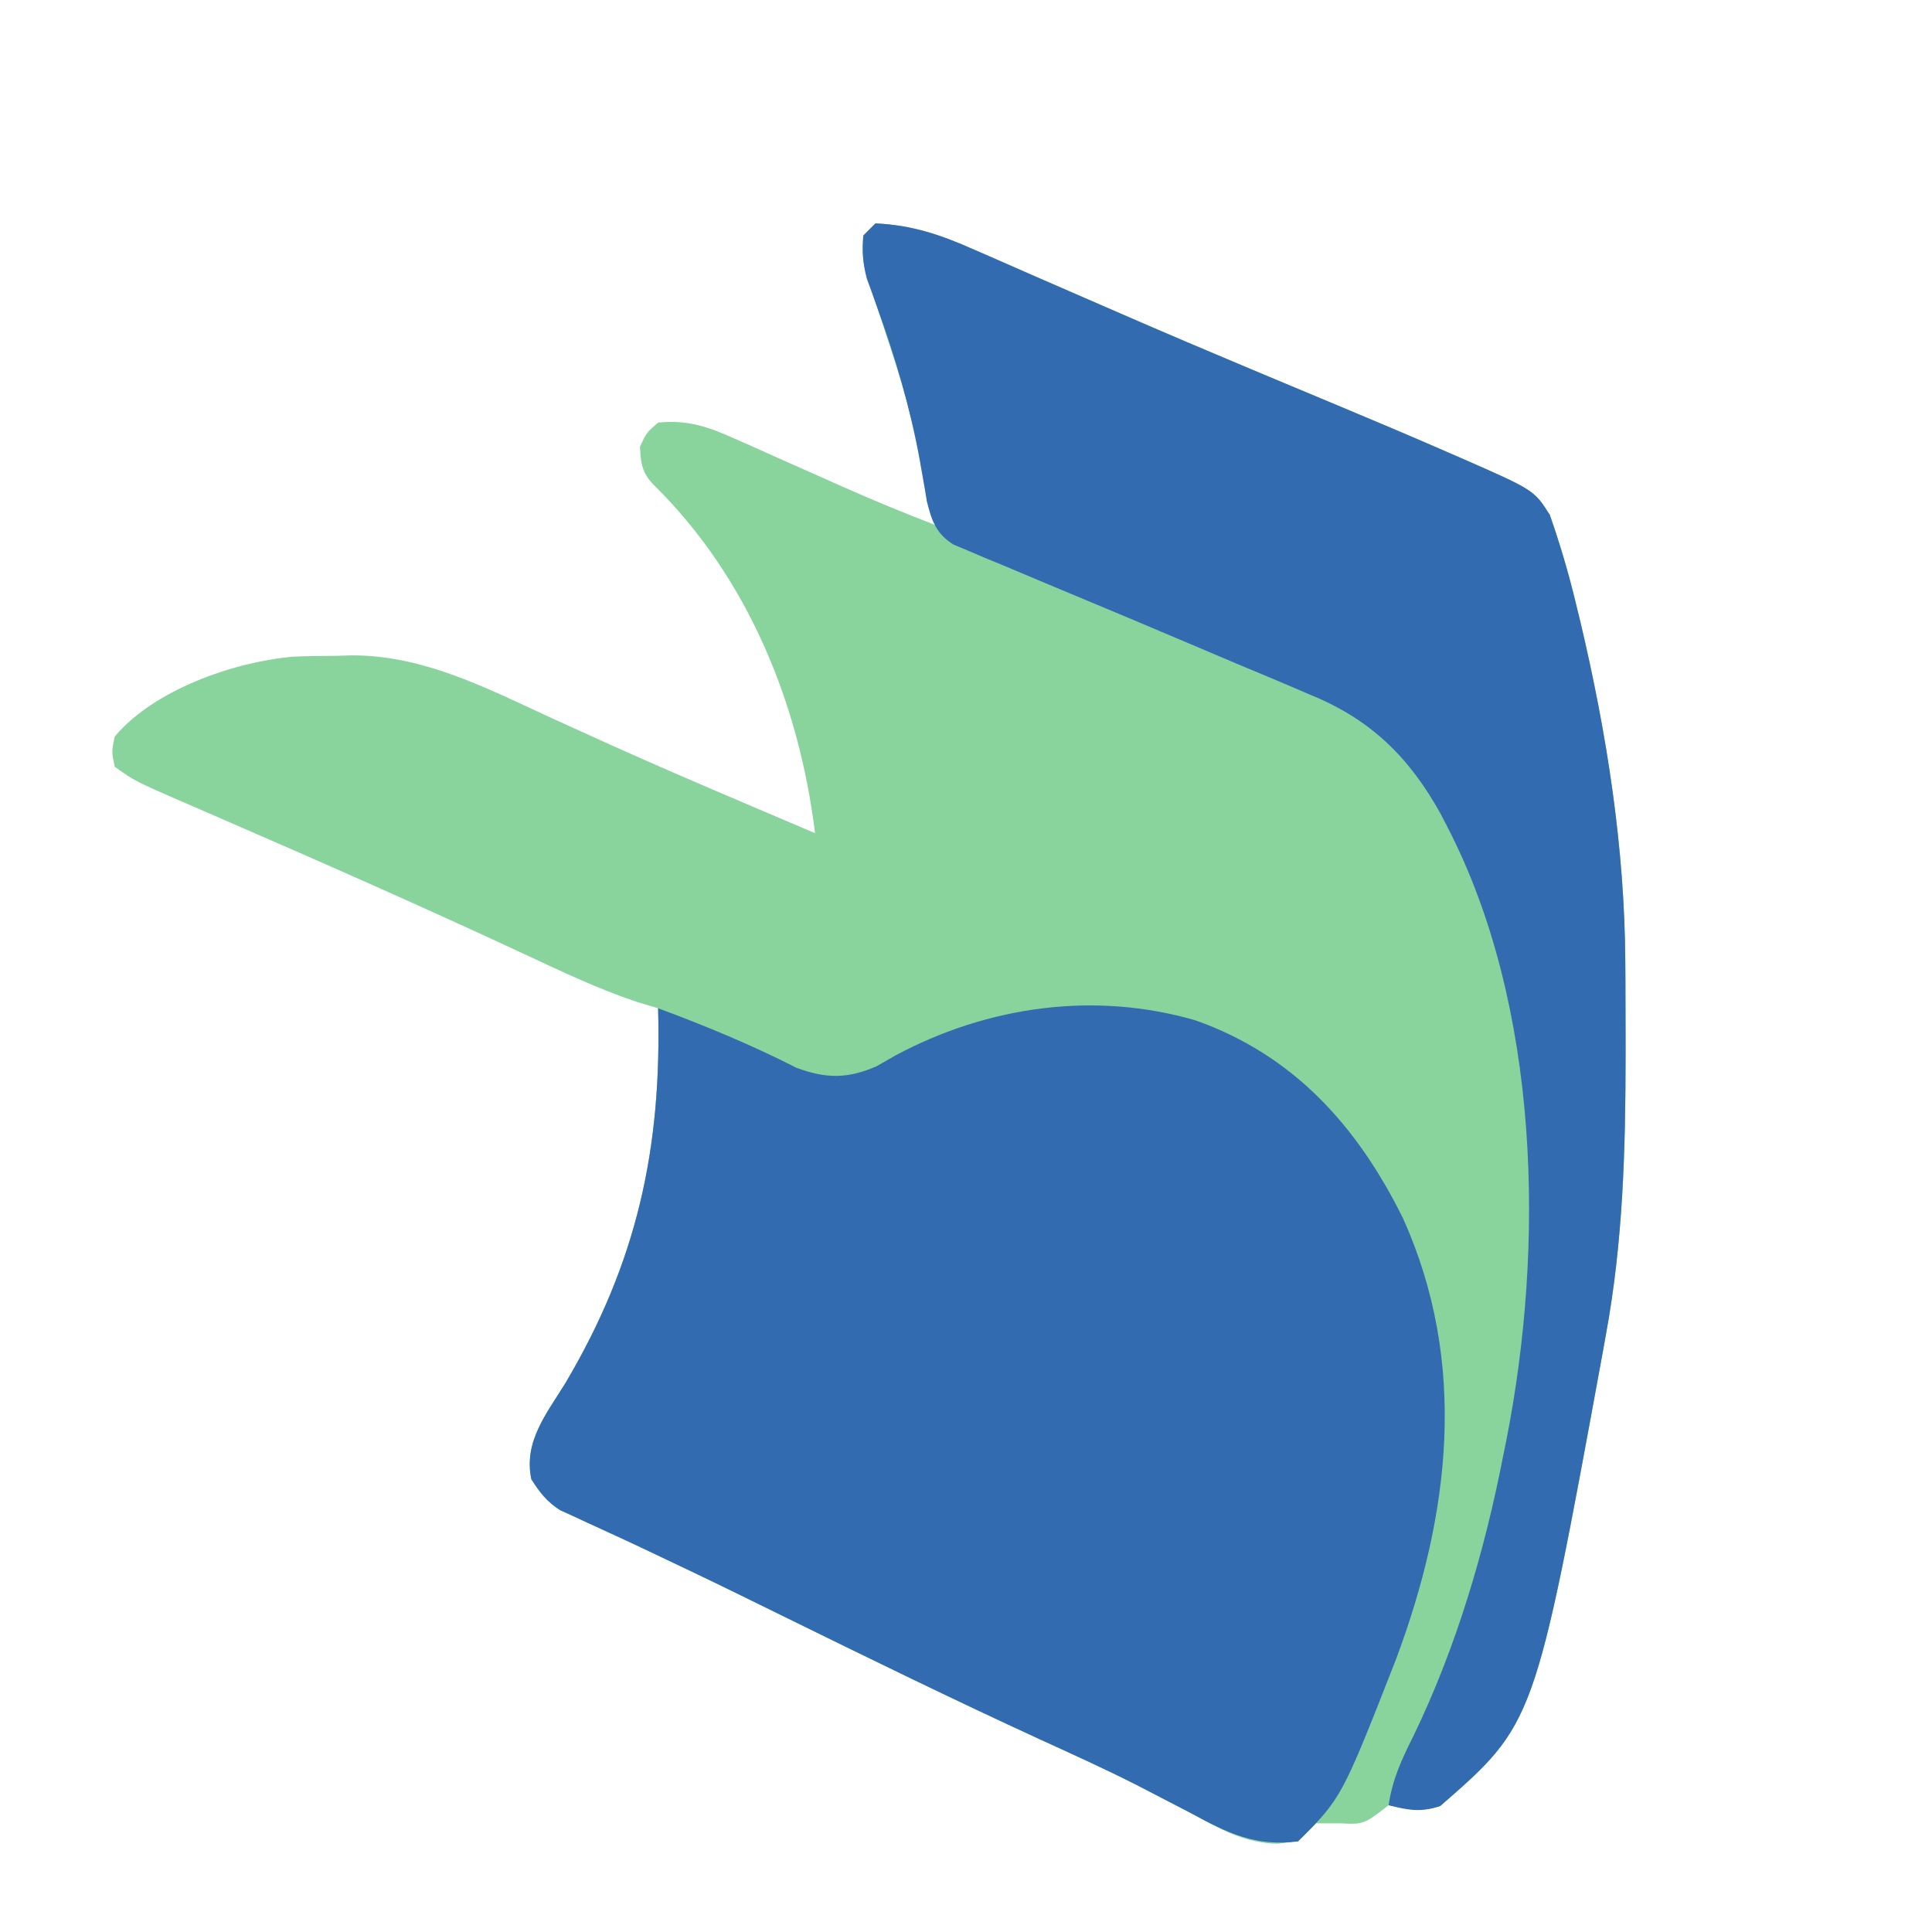 <svg xmlns="http://www.w3.org/2000/svg" width="320" height="320"><path d="M0 0 C6.076 0.278 10.878 1.905 16.387 4.367 C17.186 4.714 17.985 5.061 18.808 5.418 C21.439 6.561 24.063 7.718 26.688 8.875 C29.488 10.096 32.289 11.314 35.091 12.531 C37.044 13.379 38.996 14.229 40.948 15.079 C48.038 18.165 55.153 21.187 62.285 24.176 C63.29 24.597 64.295 25.019 65.331 25.453 C69.255 27.098 73.179 28.742 77.107 30.378 C83.092 32.872 89.059 35.403 95 38 C95.721 38.312 96.443 38.625 97.186 38.947 C109.08 44.172 109.08 44.172 111.688 48.258 C113.382 53.09 114.807 57.896 116 62.875 C116.254 63.914 116.508 64.953 116.77 66.024 C121.154 84.526 124.109 103.441 124.203 122.477 C124.21 123.437 124.217 124.397 124.224 125.387 C124.242 128.466 124.248 131.545 124.25 134.625 C124.251 135.678 124.251 136.731 124.252 137.816 C124.236 153.418 123.834 168.616 121 184 C120.823 184.988 120.646 185.976 120.464 186.995 C109.201 248.491 109.201 248.491 93.562 262.125 C90.362 263.218 88.292 262.56 85 262 C84.381 262.474 83.763 262.949 83.125 263.438 C80.648 265.259 79.912 265.135 76.938 265 C75.638 265 74.339 265 73 265 C72.505 265.495 72.01 265.99 71.5 266.5 C70 268 70 268 66.516 268.387 C61.051 268.268 56.967 265.872 52.25 263.312 C50.272 262.281 48.291 261.254 46.309 260.23 C44.754 259.425 44.754 259.425 43.167 258.603 C37.95 255.963 32.631 253.552 27.312 251.125 C12.949 244.529 -1.241 237.586 -15.427 230.618 C-27.056 224.904 -27.056 224.904 -38.762 219.348 C-40.385 218.588 -40.385 218.588 -42.042 217.813 C-43.939 216.931 -45.84 216.057 -47.745 215.195 C-48.551 214.82 -49.357 214.445 -50.188 214.059 C-50.862 213.752 -51.536 213.446 -52.23 213.131 C-54.435 211.722 -55.601 210.198 -57 208 C-58.279 201.753 -54.517 197.218 -51.375 192.125 C-39.488 172.061 -35.363 153.222 -36 130 C-37.748 129.476 -37.748 129.476 -39.531 128.941 C-46.003 126.779 -52.123 123.839 -58.299 120.962 C-74.674 113.338 -91.185 106.041 -107.756 98.853 C-108.603 98.484 -109.45 98.115 -110.323 97.735 C-111.906 97.046 -113.49 96.359 -115.076 95.676 C-122.634 92.38 -122.634 92.38 -126 90 C-126.52 87.5 -126.52 87.5 -126 85 C-119.511 77.266 -106.445 72.708 -96.68 71.779 C-94.2 71.661 -91.733 71.629 -89.25 71.625 C-88.024 71.588 -88.024 71.588 -86.773 71.551 C-74.795 71.495 -64.166 77.094 -53.5 82 C-50.967 83.154 -48.431 84.302 -45.895 85.449 C-45.251 85.741 -44.607 86.032 -43.944 86.333 C-36.734 89.589 -29.465 92.709 -22.188 95.812 C-21.568 96.077 -20.949 96.341 -20.311 96.614 C-16.875 98.079 -13.438 99.541 -10 101 C-12.647 79.558 -21.067 58.715 -36.742 43.285 C-38.665 41.321 -38.868 39.702 -39 37 C-37.938 34.688 -37.938 34.688 -36 33 C-31.055 32.497 -27.693 33.697 -23.203 35.703 C-22.569 35.982 -21.936 36.261 -21.283 36.549 C-19.267 37.439 -17.259 38.344 -15.25 39.25 C-13.26 40.136 -11.268 41.019 -9.276 41.902 C-7.987 42.474 -6.699 43.046 -5.411 43.62 C-0.325 45.881 4.808 47.995 10 50 C5.529 29.613 5.529 29.613 -1.082 9.848 C-2.001 6.998 -2.346 4.966 -2 2 C-1.34 1.34 -0.68 0.68 0 0 Z " fill="#89D39D" transform="translate(145,37)"></path><path d="M0 0 C7.885 2.917 15.428 6.055 22.93 9.863 C27.817 11.673 31.393 11.702 36.184 9.609 C37.257 8.996 38.331 8.382 39.438 7.75 C54.68 -0.371 72.29 -2.844 89 2 C105.3 7.756 115.837 19.552 123.371 34.77 C134.182 58.734 131.194 83.817 122.243 107.778 C113.243 130.757 113.243 130.757 106 138 C98.868 138.848 94.435 136.669 88.25 133.312 C86.272 132.281 84.291 131.254 82.309 130.23 C80.754 129.425 80.754 129.425 79.167 128.603 C73.95 125.963 68.631 123.552 63.312 121.125 C48.949 114.529 34.759 107.586 20.573 100.618 C8.944 94.904 8.944 94.904 -2.762 89.348 C-4.385 88.588 -4.385 88.588 -6.042 87.813 C-7.939 86.931 -9.84 86.057 -11.745 85.195 C-12.551 84.82 -13.357 84.445 -14.188 84.059 C-14.862 83.752 -15.536 83.446 -16.23 83.131 C-18.435 81.722 -19.601 80.198 -21 78 C-22.279 71.753 -18.517 67.218 -15.375 62.125 C-3.488 42.061 0.637 23.222 0 0 Z " fill="#326BAF" transform="translate(109,167)"></path><path d="M0 0 C6.076 0.278 10.878 1.905 16.387 4.367 C17.585 4.887 17.585 4.887 18.808 5.418 C21.439 6.561 24.063 7.718 26.688 8.875 C29.488 10.096 32.289 11.314 35.091 12.531 C37.044 13.379 38.996 14.229 40.948 15.079 C48.038 18.165 55.153 21.187 62.285 24.176 C63.29 24.597 64.295 25.019 65.331 25.453 C69.255 27.098 73.179 28.742 77.107 30.378 C83.092 32.872 89.059 35.403 95 38 C95.721 38.312 96.443 38.625 97.186 38.947 C109.08 44.172 109.08 44.172 111.688 48.258 C113.382 53.09 114.807 57.896 116 62.875 C116.254 63.914 116.508 64.953 116.77 66.024 C121.154 84.526 124.109 103.441 124.203 122.477 C124.21 123.437 124.217 124.397 124.224 125.387 C124.242 128.466 124.248 131.545 124.25 134.625 C124.251 135.678 124.251 136.731 124.252 137.816 C124.236 153.418 123.834 168.616 121 184 C120.823 184.988 120.646 185.976 120.464 186.995 C109.201 248.491 109.201 248.491 93.562 262.125 C90.353 263.221 88.25 262.831 85 262 C85.626 257.697 87.18 254.373 89.125 250.5 C96.209 235.83 100.897 219.967 104 204 C104.15 203.271 104.299 202.541 104.453 201.79 C110.901 169.314 110.118 129.554 94.625 99.75 C94.287 99.096 93.948 98.441 93.599 97.767 C88.396 88.404 82.023 82.154 72.109 78.117 C71.162 77.709 70.214 77.3 69.237 76.88 C66.168 75.563 63.085 74.281 60 73 C57.884 72.104 55.769 71.206 53.654 70.306 C46.072 67.087 38.484 63.883 30.877 60.725 C27.627 59.373 24.383 58.004 21.141 56.633 C20.148 56.225 19.156 55.818 18.133 55.398 C16.768 54.817 16.768 54.817 15.376 54.223 C14.576 53.889 13.777 53.555 12.953 53.211 C10.064 51.42 9.31 49.254 8.517 46.043 C8.404 45.36 8.292 44.677 8.176 43.973 C7.968 42.799 7.968 42.799 7.757 41.602 C7.61 40.764 7.464 39.926 7.312 39.062 C5.709 30.379 3.283 22.194 0.286 13.893 C-0.009 13.063 -0.305 12.234 -0.609 11.379 C-0.877 10.653 -1.145 9.926 -1.421 9.178 C-2.09 6.662 -2.234 4.593 -2 2 C-1.34 1.34 -0.68 0.68 0 0 Z " fill="#326BAF" transform="translate(145,37)"></path></svg>
